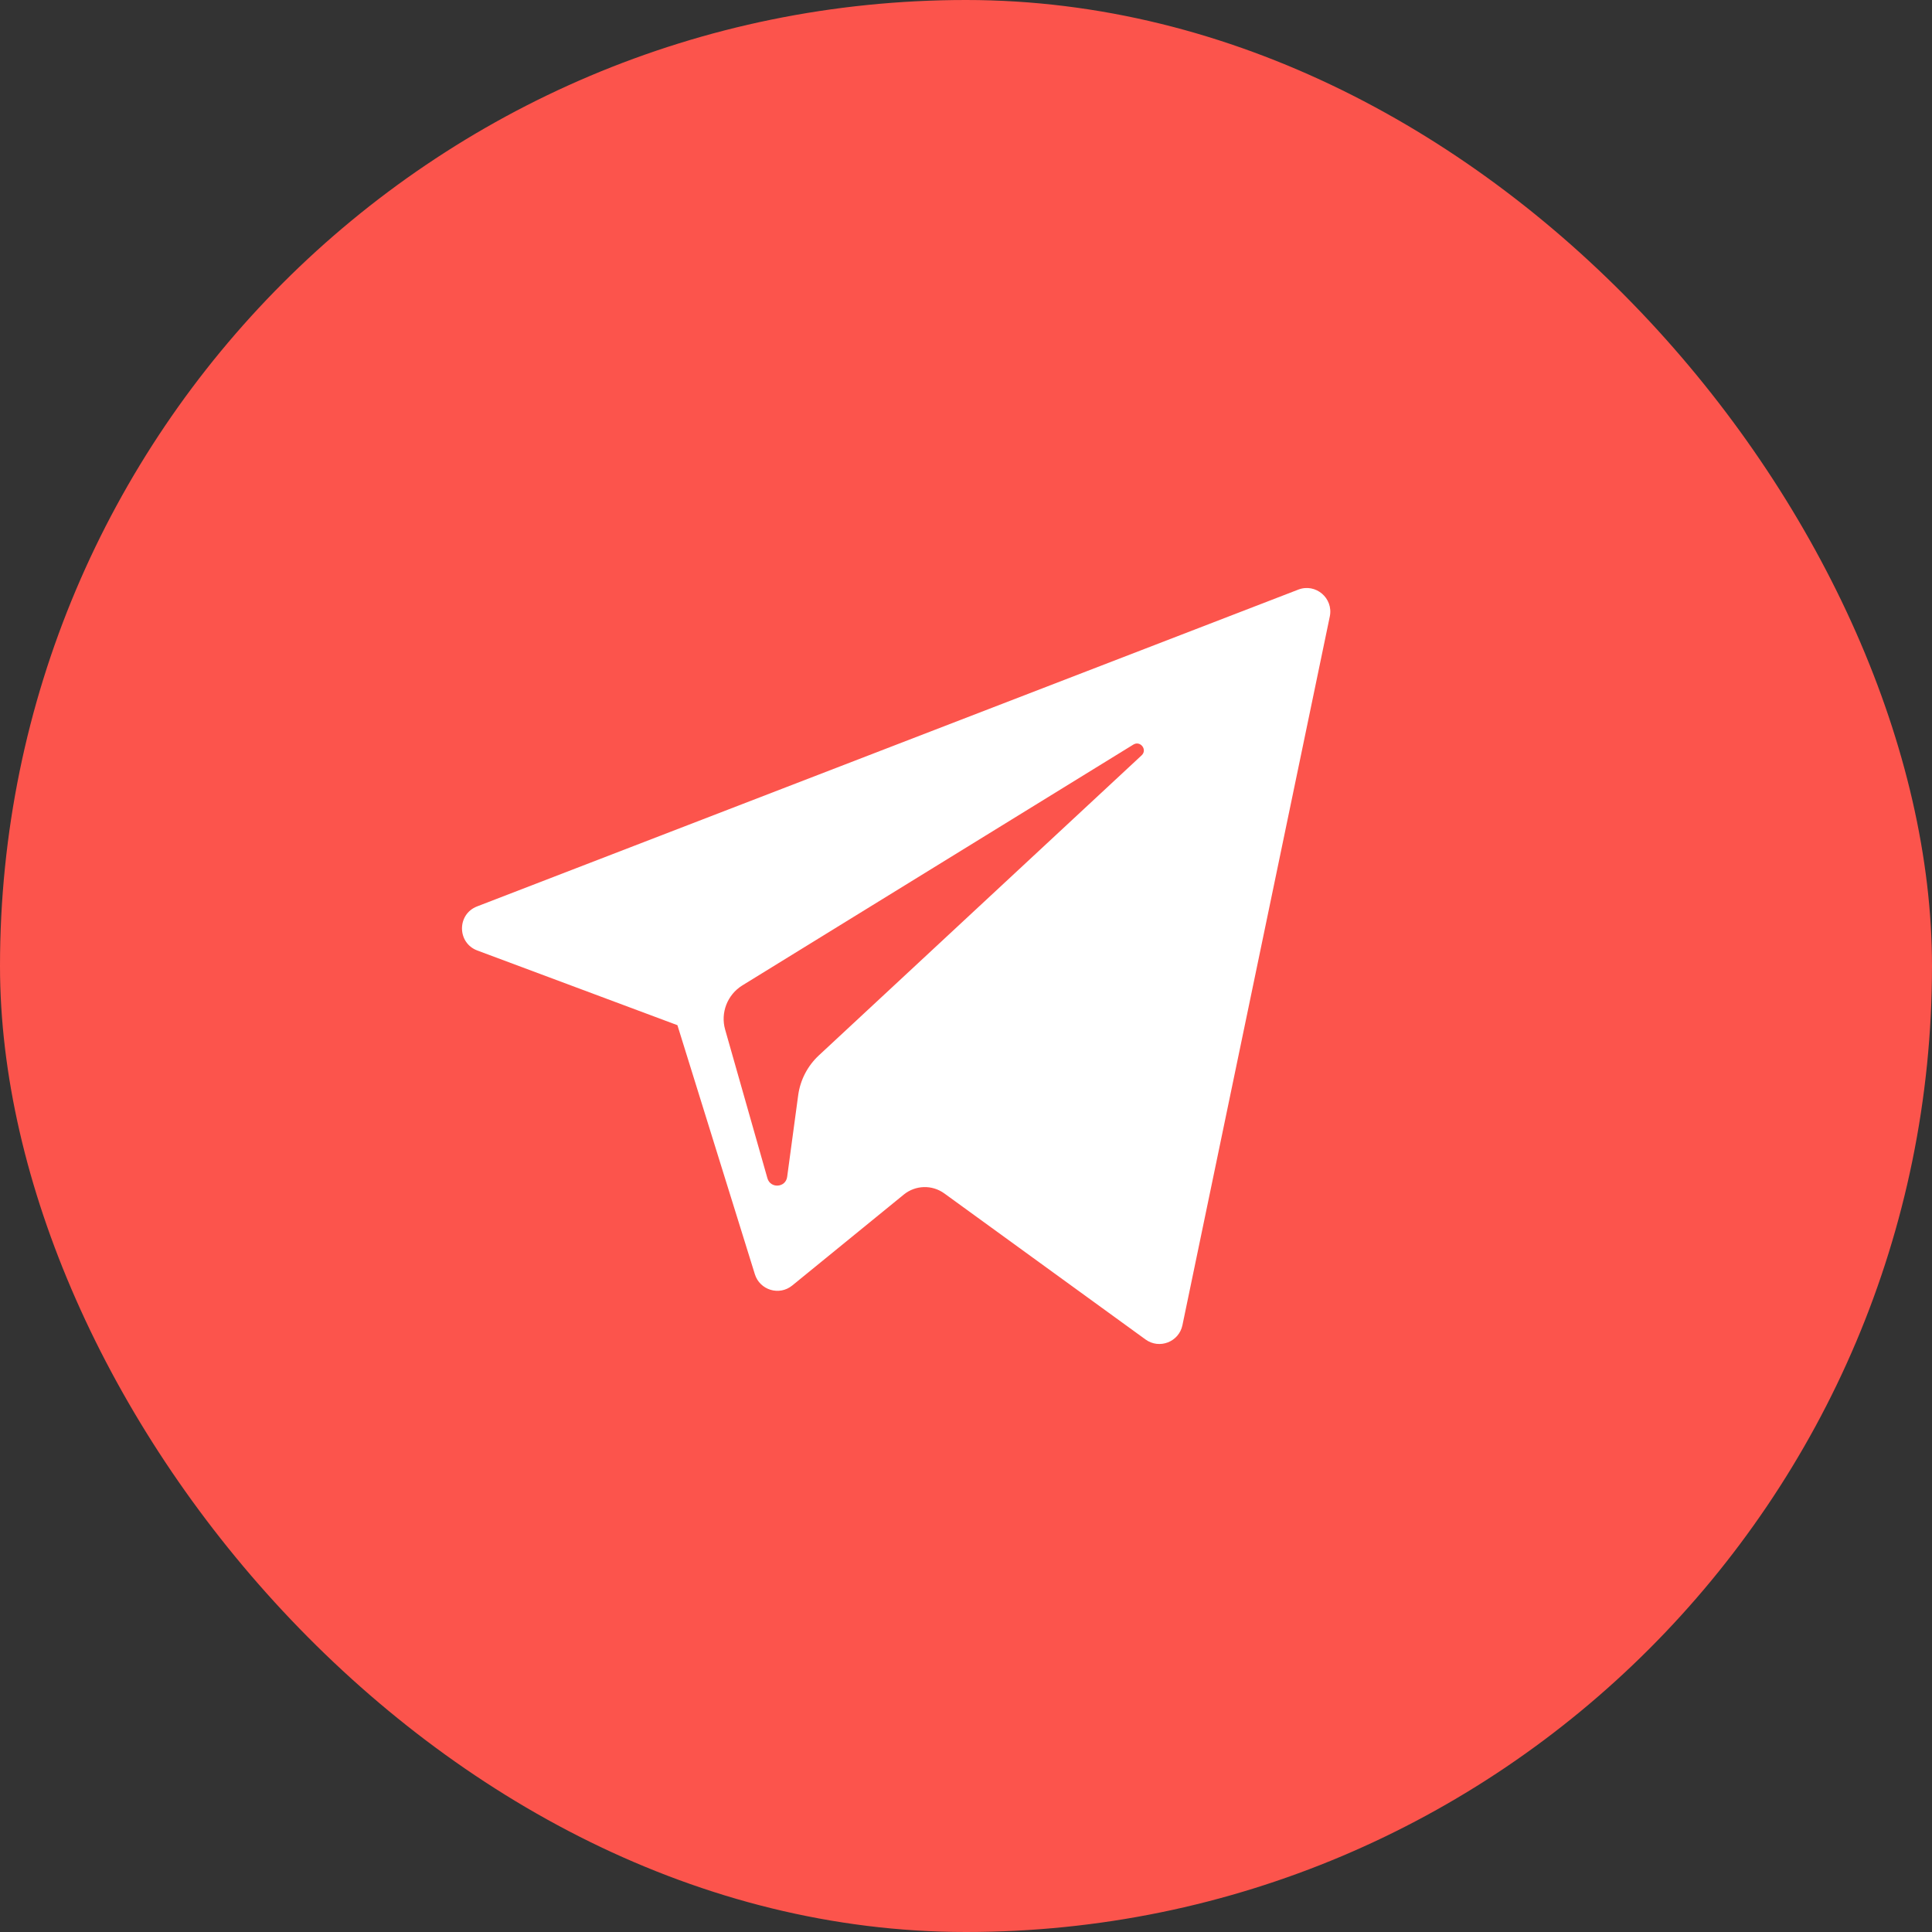 <?xml version="1.0" encoding="UTF-8"?> <svg xmlns="http://www.w3.org/2000/svg" width="46" height="46" viewBox="0 0 46 46" fill="none"><rect x="0" y="0" width="46" height="46" fill="#333333" stroke="none"/> <rect width="46" height="46" rx="23" fill="#FC544C"></rect> <path fill-rule="evenodd" clip-rule="evenodd" d="M16.129 24.409L11.365 22.631C10.881 22.45 10.877 21.767 11.36 21.581L30.91 14.039C31.324 13.878 31.752 14.241 31.662 14.677L28.153 31.553C28.07 31.951 27.603 32.132 27.274 31.892L22.484 28.415C22.193 28.204 21.797 28.215 21.519 28.442L18.863 30.607C18.555 30.859 18.091 30.718 17.973 30.339L16.129 24.409ZM26.985 17.728L17.675 23.462C17.318 23.683 17.15 24.114 17.266 24.517L18.272 28.054C18.344 28.305 18.708 28.279 18.742 28.02L19.004 26.08C19.053 25.715 19.227 25.379 19.498 25.127L27.181 17.985C27.325 17.852 27.152 17.626 26.985 17.728Z" fill="white"></path> </svg> 